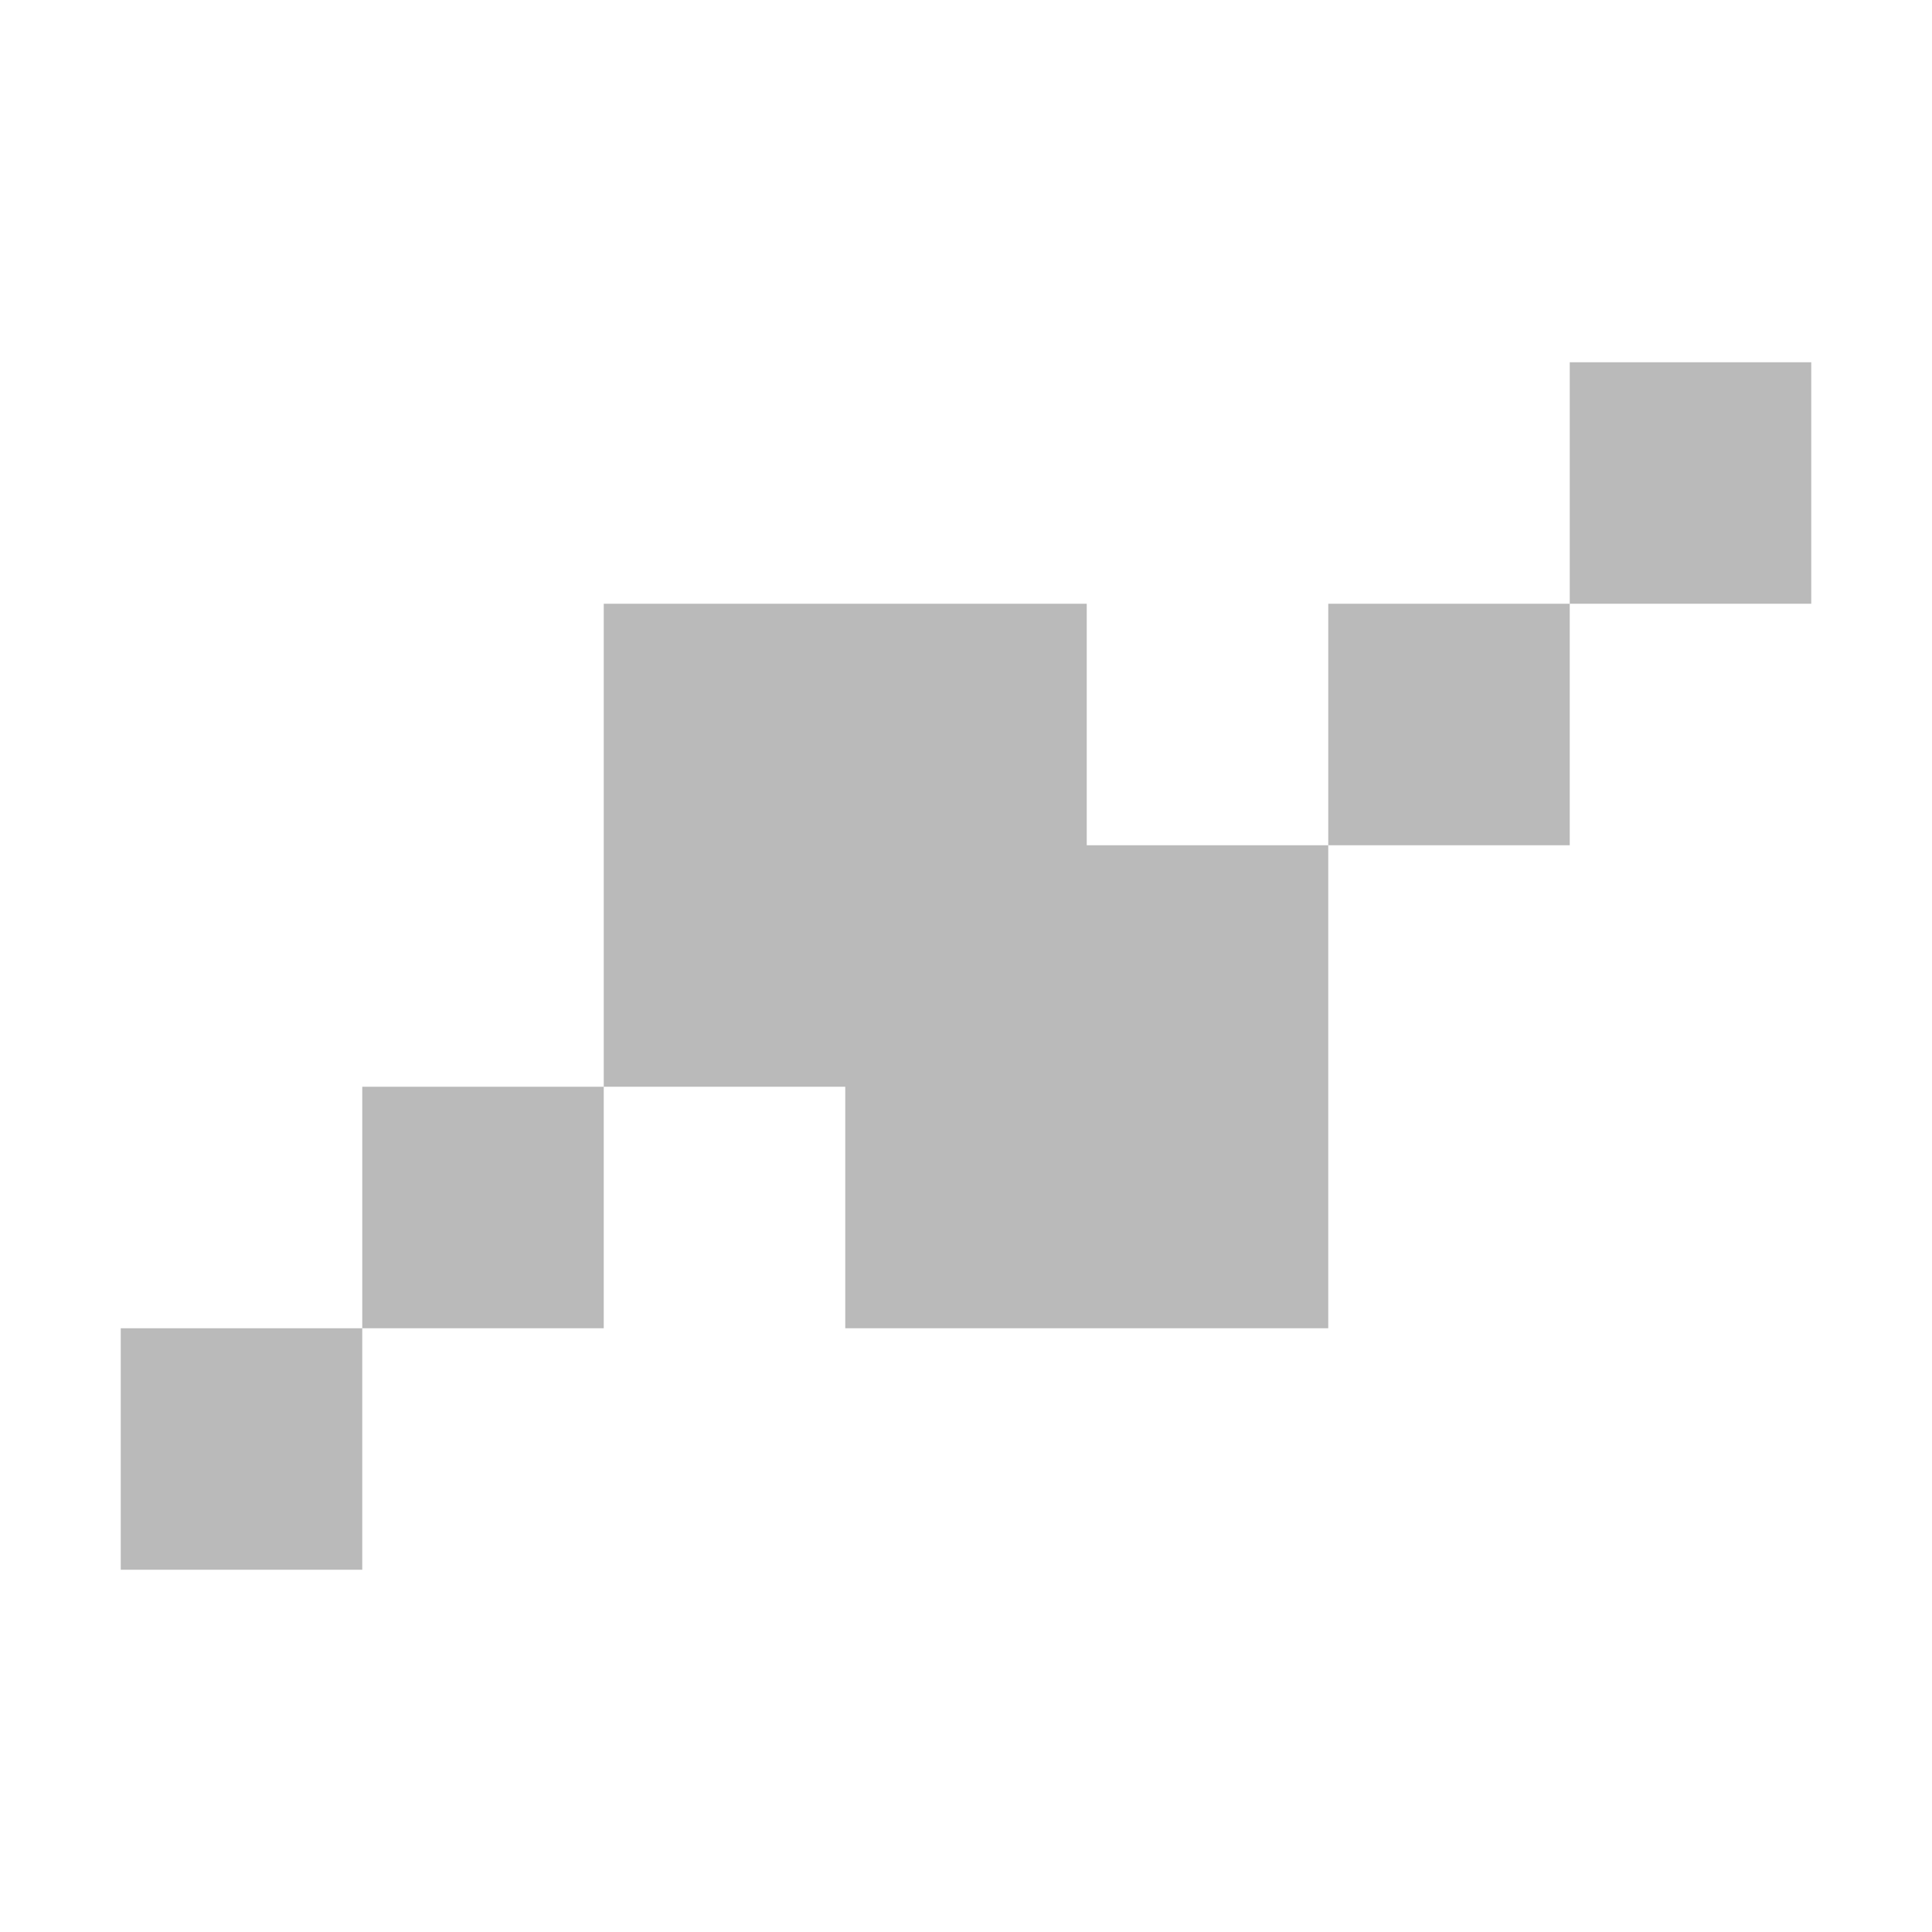 <svg width="64" height="64" viewBox="0 0 64 64" fill="none" xmlns="http://www.w3.org/2000/svg">
<path fill-rule="evenodd" clip-rule="evenodd" d="M52 12H60V20H52V12ZM44 28H52V20H44V28ZM20 36V20H36V28H44V44H28V36H20ZM12 44V36H20V44H12ZM12 44H4V52H12V44Z" fill="#BABABA"/>
</svg>
